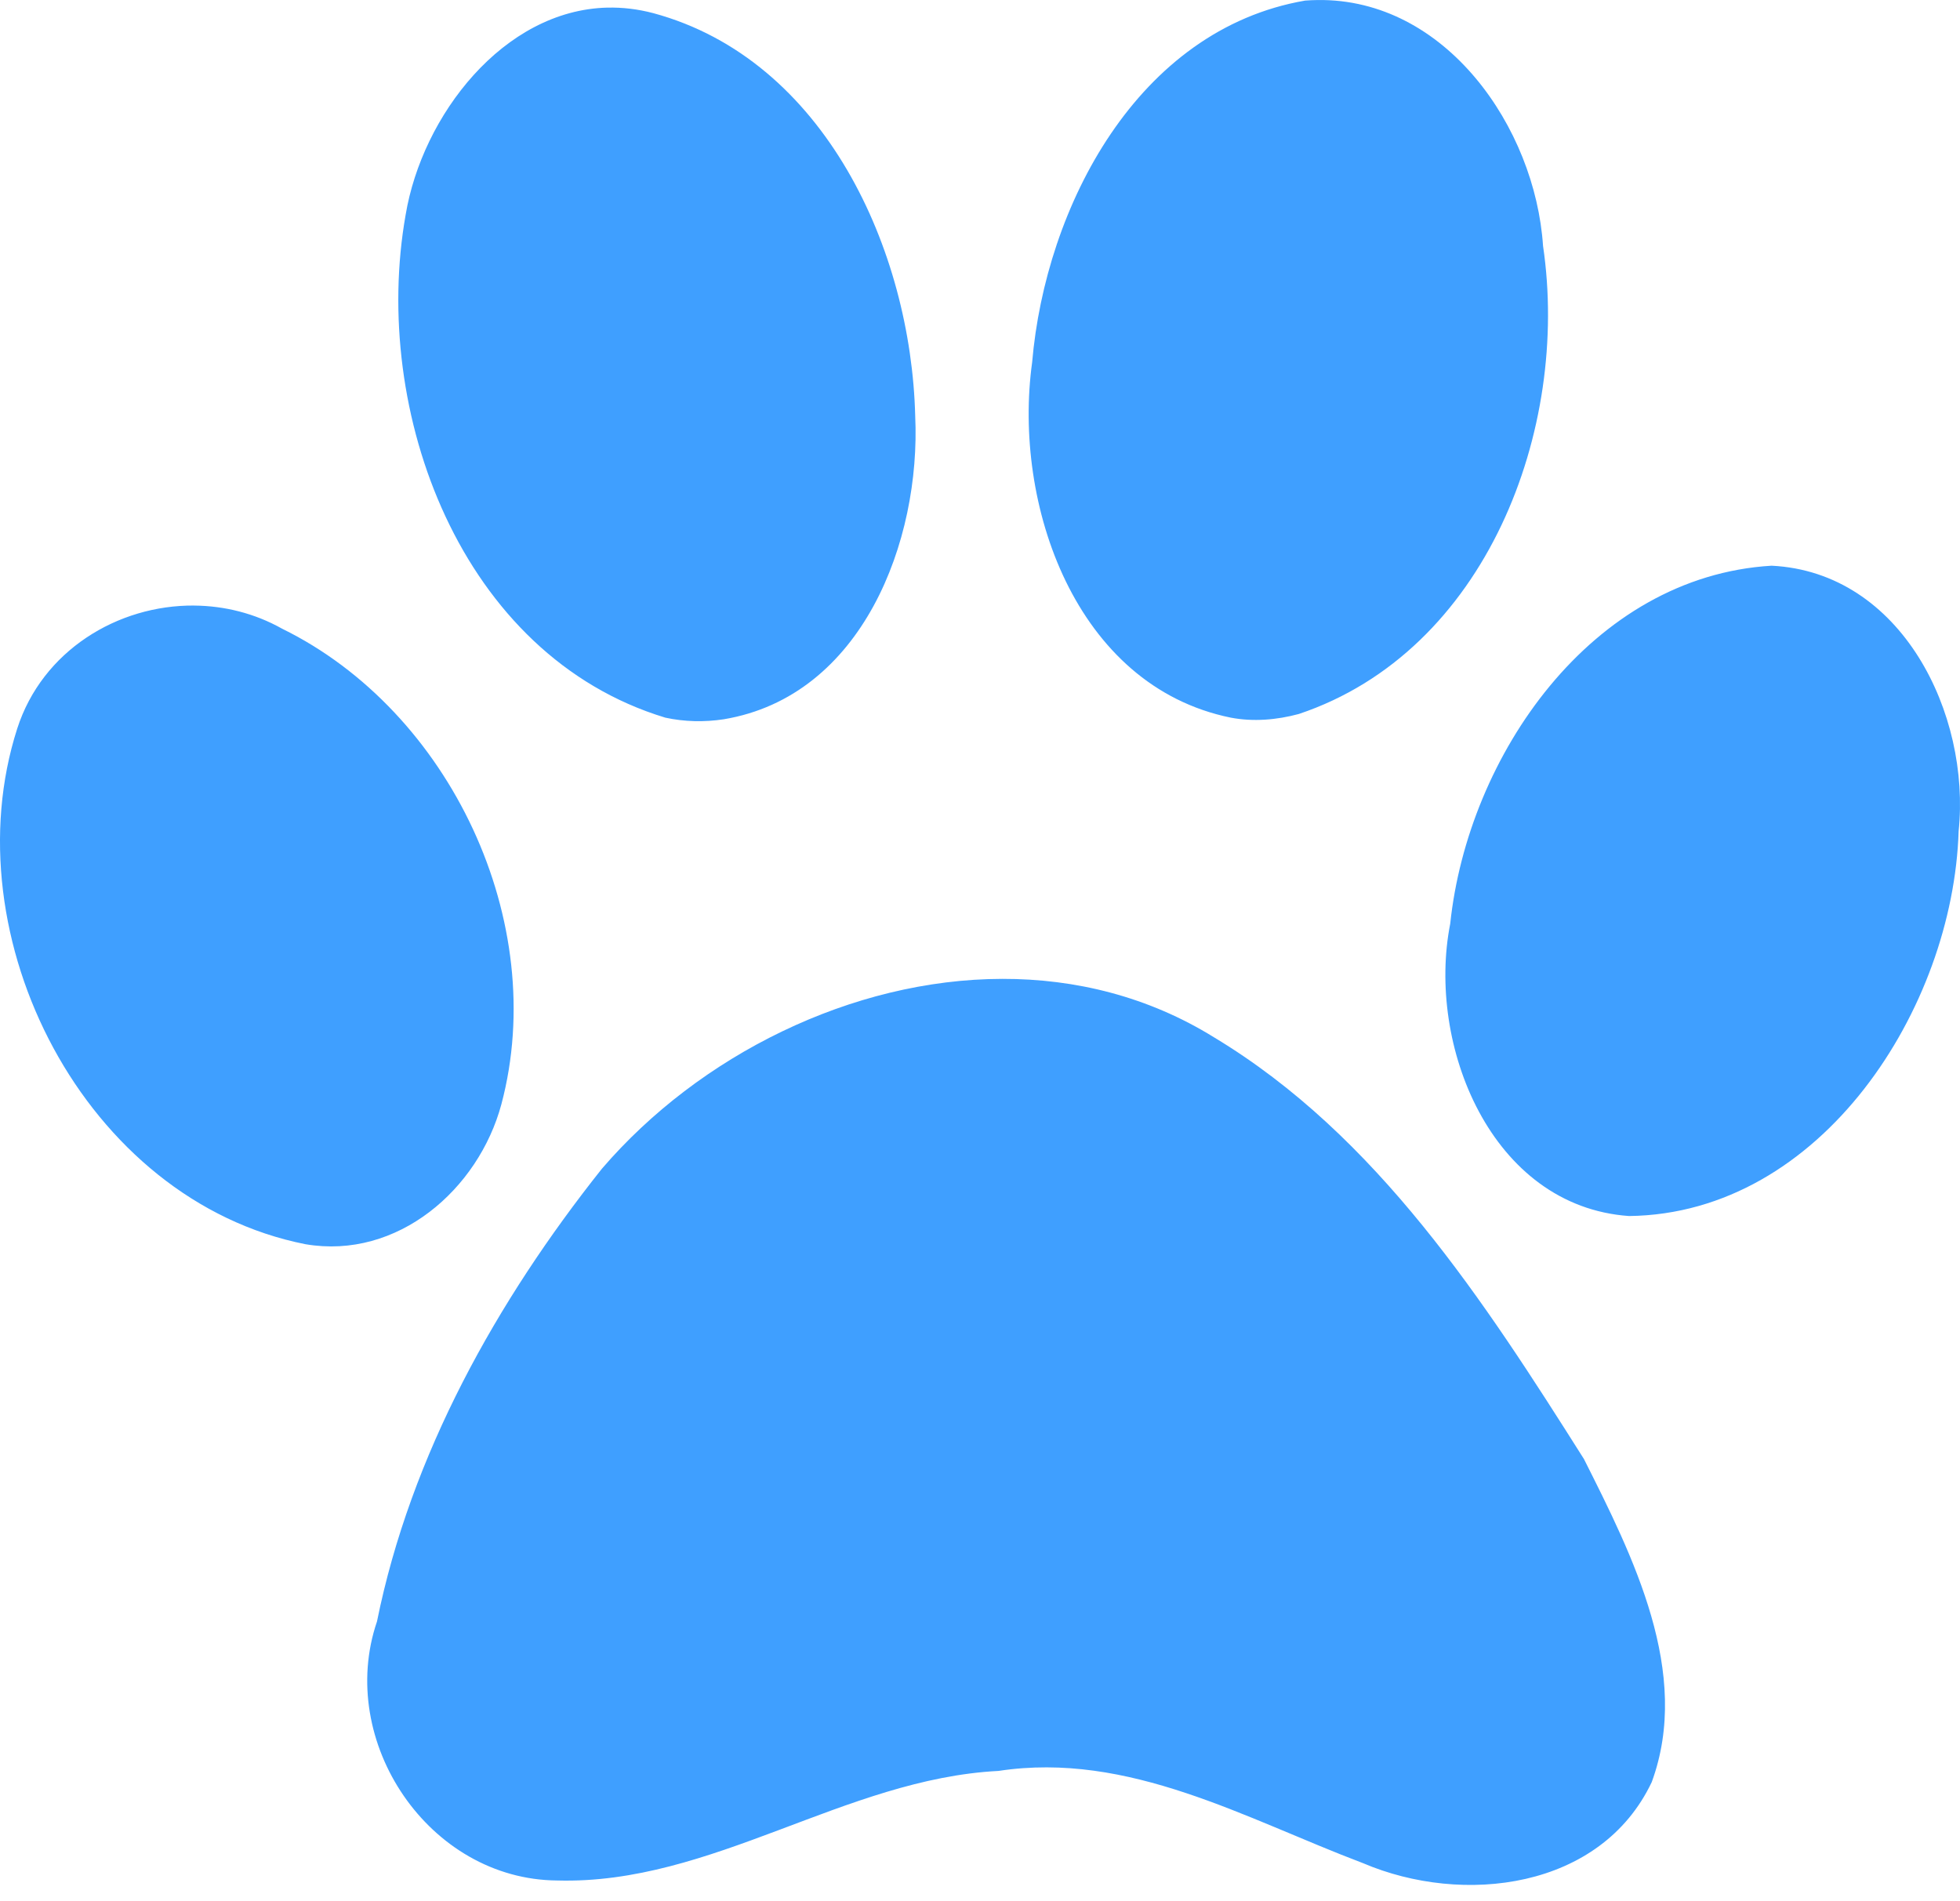 <svg xmlns="http://www.w3.org/2000/svg" width="67" height="65" viewBox="0 0 67 65" fill="none"><g id="Paw"><path id="Vector" d="M45.044 0.001C44.902 0.002 44.758 0.01 44.614 0.02C38.887 1.008 35.739 7.056 35.282 12.39C34.615 17.229 36.751 23.449 42.071 24.534C42.843 24.681 43.645 24.613 44.399 24.409C50.805 22.264 53.673 14.685 52.747 8.408C52.477 4.353 49.417 -0.055 45.044 0.001ZM20.765 0.26C17.204 0.347 14.431 3.954 13.866 7.345C12.677 14.062 15.736 22.41 22.744 24.535C23.399 24.677 24.078 24.691 24.741 24.59C29.477 23.8 31.483 18.497 31.285 14.217C31.143 8.568 28.205 2.038 22.334 0.45C21.797 0.309 21.273 0.248 20.765 0.261V0.26ZM60.559 19.34C54.399 19.708 50.176 25.846 49.574 31.579C48.759 35.713 50.966 41.242 55.688 41.573C62.274 41.492 66.766 34.463 66.953 28.416C67.37 24.416 65.01 19.56 60.559 19.34ZM6.644 20.702C4.022 20.679 1.445 22.247 0.589 24.908C-1.696 32.026 2.892 41.041 10.44 42.536C13.59 43.075 16.358 40.659 17.139 37.752C18.794 31.533 15.395 24.313 9.641 21.492C8.703 20.966 7.669 20.712 6.644 20.703V20.702ZM34.258 33.465C29.12 33.475 23.902 36.08 20.575 39.956C16.983 44.474 14.04 49.732 12.887 55.433C11.489 59.537 14.659 64.261 19.052 64.289C24.336 64.436 28.878 60.812 34.133 60.543C38.592 59.864 42.583 62.18 46.592 63.696C50.005 65.154 54.72 64.595 56.462 60.926C57.834 57.188 55.816 53.201 54.145 49.88C50.737 44.491 47.085 38.825 41.496 35.461C39.257 34.074 36.767 33.459 34.258 33.465Z" fill="#3F9FFF"></path></g></svg>